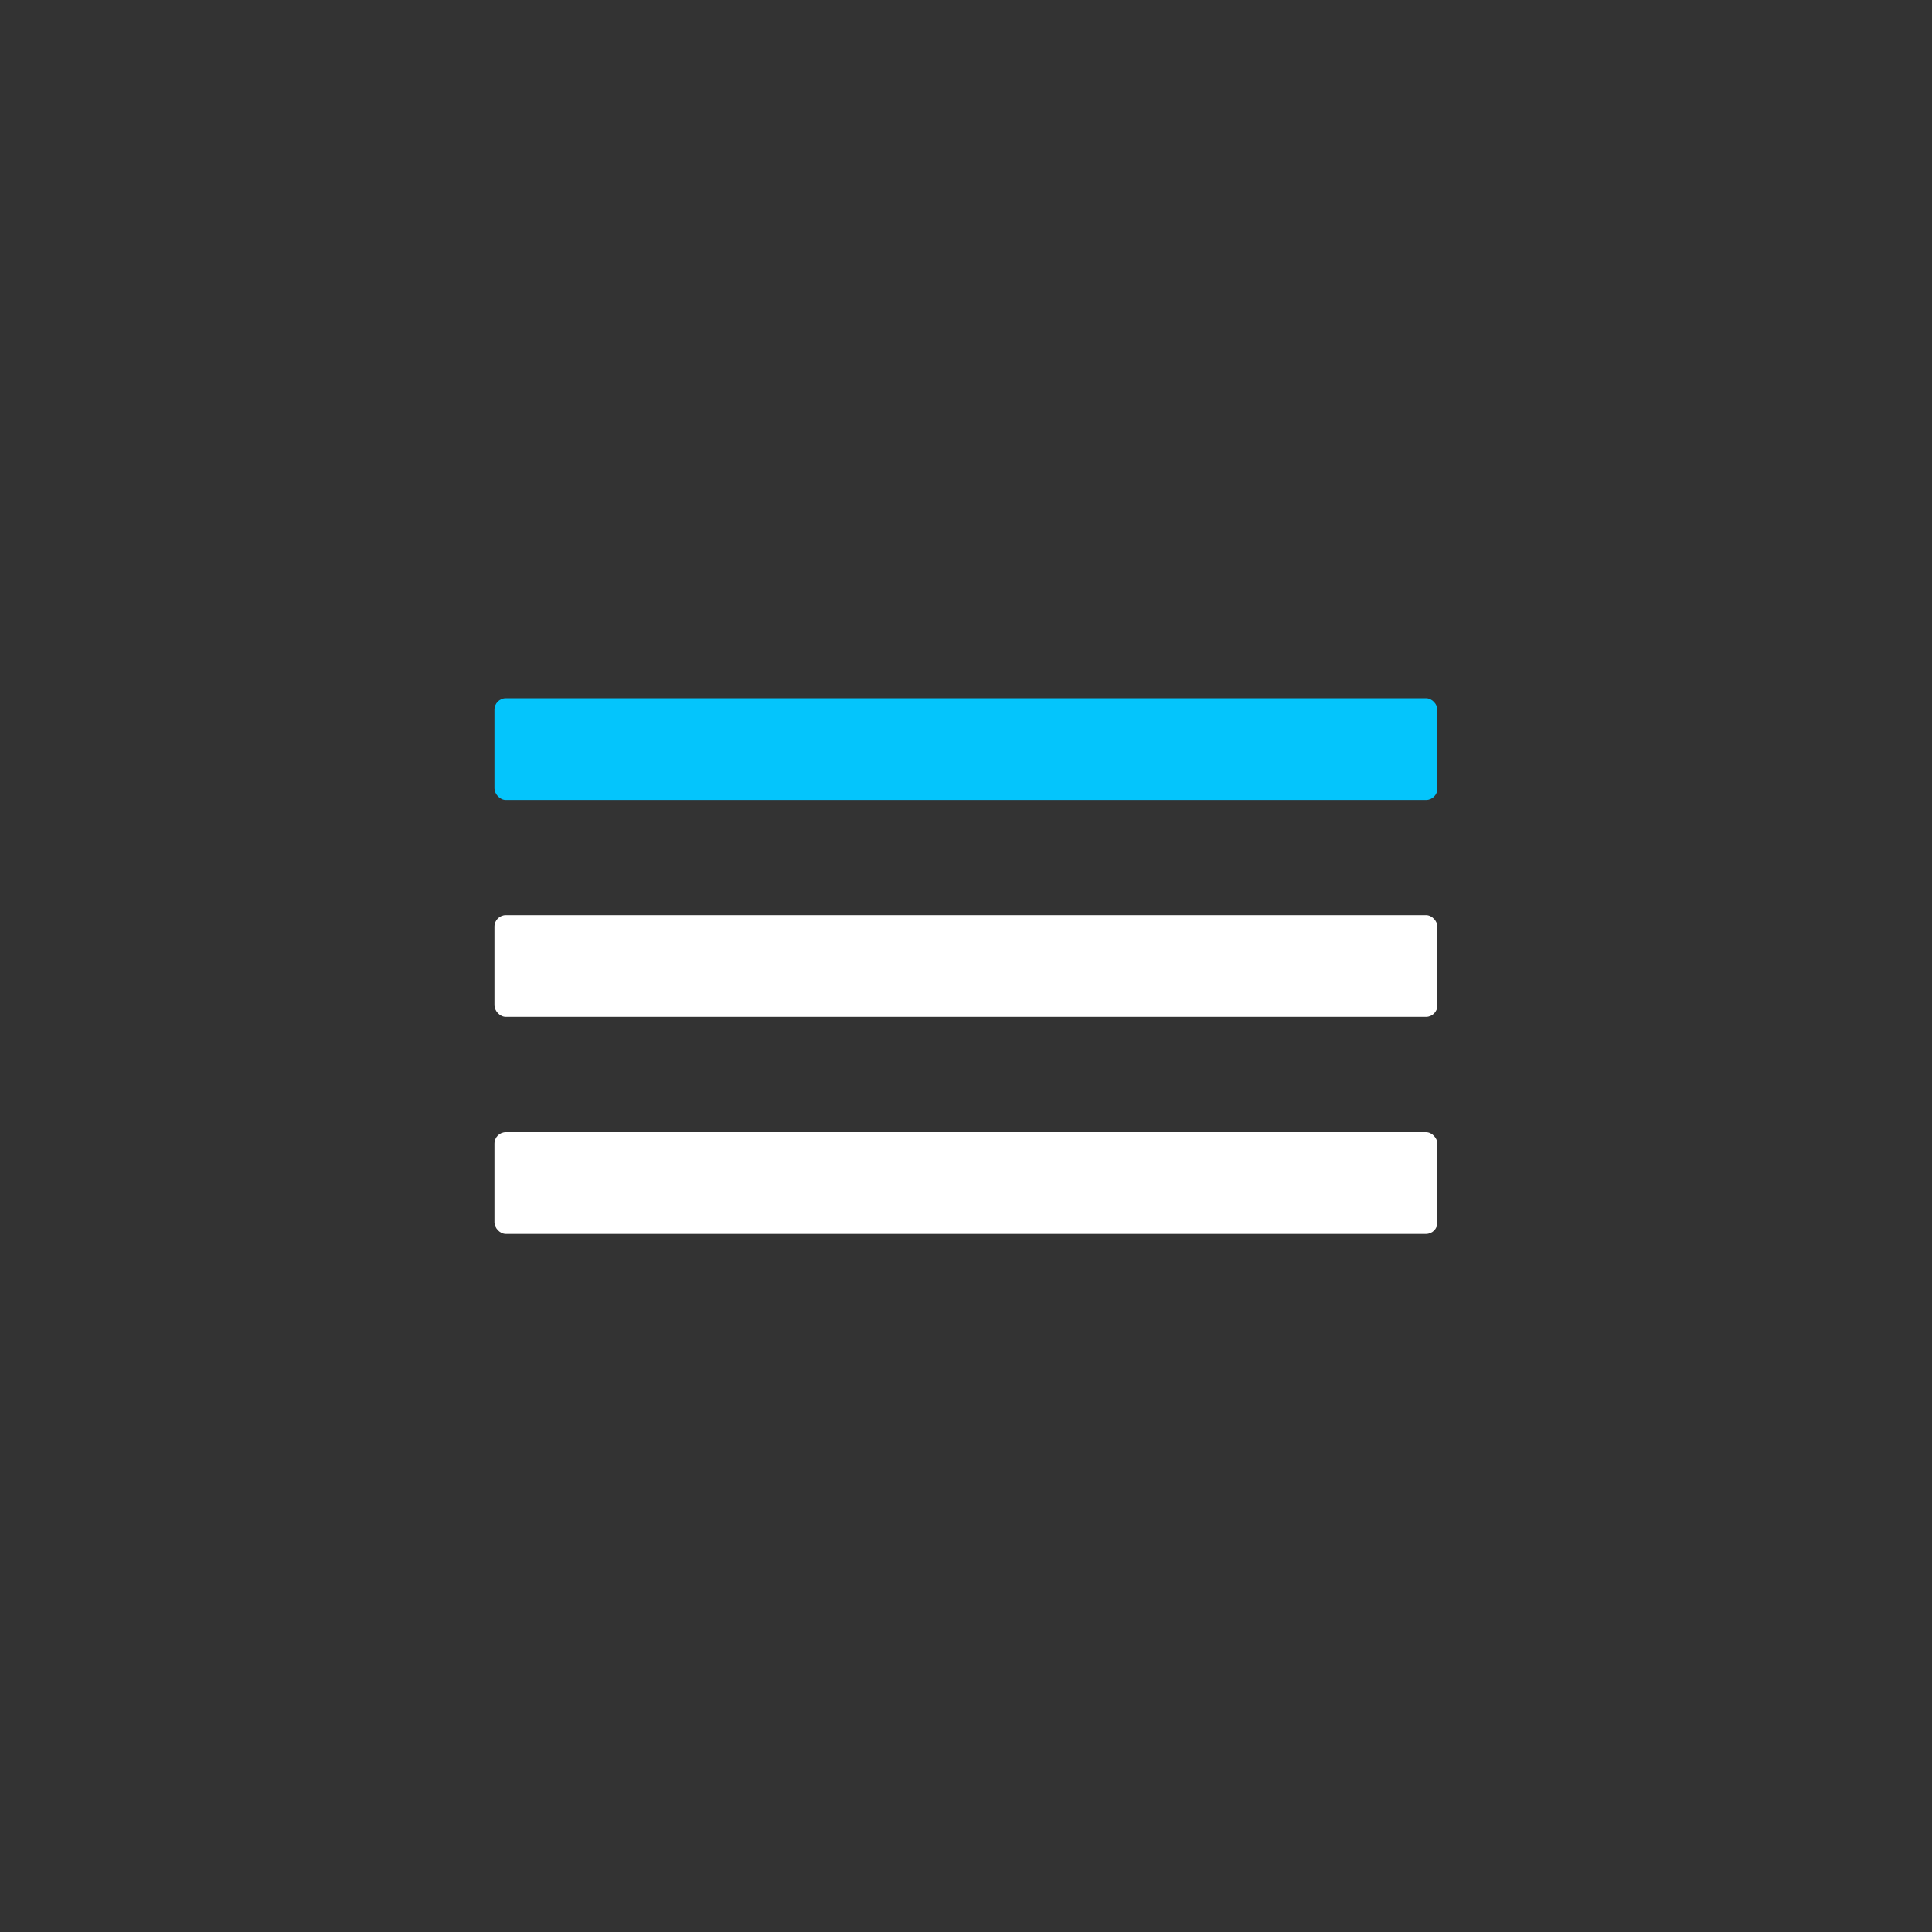 <svg id="Icons_dark_bg" xmlns="http://www.w3.org/2000/svg" viewBox="0 0 150 150"><rect x="0" y="0" width="150" height="150" fill="#333333" stroke="none"/><defs><style>.cls-1{fill:#04c5fc;}.cls-2{fill:#fff;}</style></defs><title>icon</title><rect class="cls-1" x="38.39" y="54.21" width="73.21" height="7.9" rx="0.89" ry="0.89"/><rect class="cls-2" x="38.39" y="71.05" width="73.21" height="7.9" rx="0.89" ry="0.89"/><rect class="cls-2" x="38.39" y="87.9" width="73.21" height="7.9" rx="0.89" ry="0.89"/></svg>